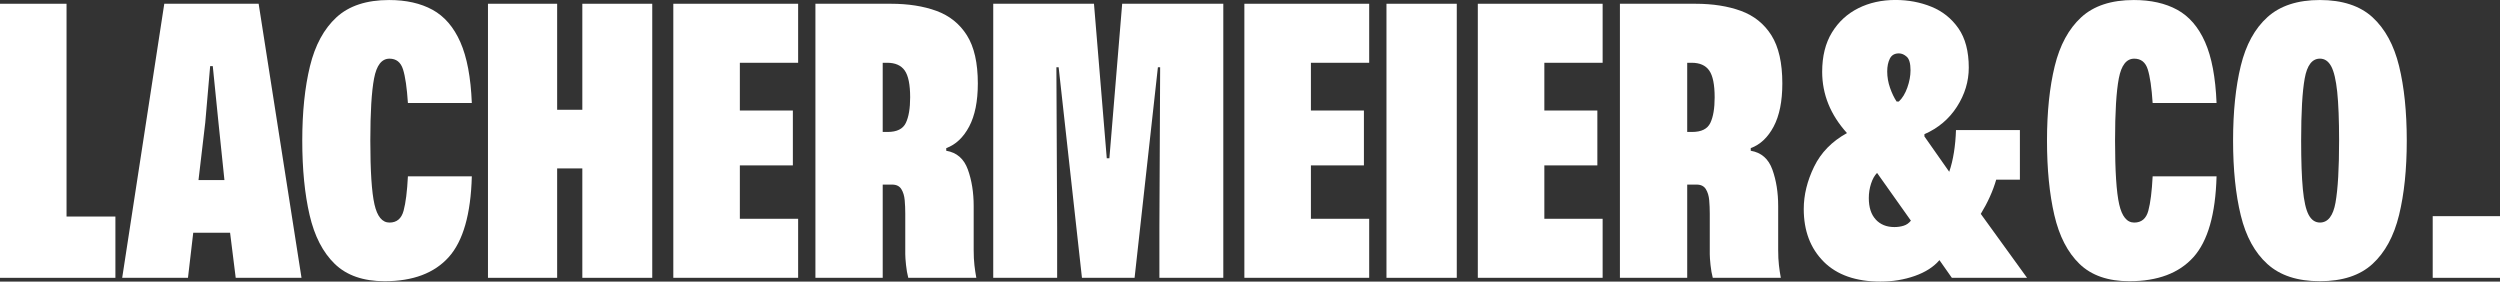 <?xml version="1.0" encoding="UTF-8"?>
<svg id="Ebene_1" data-name="Ebene 1" xmlns="http://www.w3.org/2000/svg" width="1456.34" height="164.03" viewBox="0 0 1456.34 164.03">
  <rect x="0" y="0" width="1456.34" height="164.03" fill="#333333" stroke="none"/>
  <defs>
    <style>
      .cls-1 {
        fill: #fff;
      }
    </style>
  </defs>
  <path class="cls-1" d="m0,2.19h38.76v123.95h28.47v35.7H0V2.19Z"/>
  <path class="cls-1" d="m95.7,2.19h54.97l24.97,159.65h-38.33l-3.28-26.28h-21.46l-3.07,26.28h-38.32L95.7,2.19Zm35.04,102.71l-3.5-33.73-3.29-32.63h-1.53l-2.85,32.85-3.94,33.51h15.11Z"/>
  <path class="cls-1" d="m195.02,153.74c-6.94-6.71-11.83-16.21-14.67-28.47-2.85-12.26-4.27-26.72-4.27-43.36s1.5-31.1,4.49-43.36c2.99-12.26,8.14-21.75,15.44-28.47,7.3-6.71,17.52-10.07,30.66-10.07,9.93,0,18.36,1.9,25.29,5.69,6.93,3.8,12.34,10.07,16.21,18.83,3.87,8.76,6.09,20.59,6.68,35.48h-37.23c-.58-8.9-1.53-15.44-2.85-19.6-1.31-4.16-3.94-6.24-7.88-6.24-4.53,0-7.52,3.83-8.98,11.5-1.46,7.67-2.19,19.75-2.19,36.24,0,17.67.8,30.04,2.41,37.12,1.6,7.08,4.52,10.62,8.76,10.62s6.97-2.3,8.21-6.9c1.24-4.6,2.08-11.28,2.52-20.04h37.23c-.59,22.05-5.08,37.74-13.47,47.08-8.4,9.34-20.84,14.02-37.34,14.02-12.41,0-22.08-3.36-29.02-10.07Z"/>
  <path class="cls-1" d="m284.26,2.19h40.3v61.76h14.67V2.19h40.73v159.65h-40.73v-63.73h-14.67v63.73h-40.3V2.19Z"/>
  <path class="cls-1" d="m392.23,2.19h72.71v34.38h-33.95v27.81h30.88v31.97h-30.88v31.1h33.95v34.38h-72.71V2.19Z"/>
  <path class="cls-1" d="m475.01,2.19h44.02c10.07,0,18.91,1.39,26.5,4.16,7.59,2.78,13.5,7.52,17.74,14.24,4.23,6.72,6.35,16.06,6.35,28.03,0,10.37-1.68,18.72-5.04,25.08-3.36,6.35-7.81,10.55-13.36,12.59v1.53c6.13,1.02,10.33,4.67,12.59,10.95,2.26,6.28,3.39,13.36,3.39,21.24v25.62c0,3.36.14,6.32.44,8.87.29,2.56.66,5,1.1,7.34h-39.64c-.58-2.19-1.02-4.67-1.31-7.45-.29-2.77-.44-4.89-.44-6.35v-23.65c0-2.63-.11-5.22-.33-7.77-.22-2.55-.88-4.71-1.97-6.46-1.1-1.75-2.88-2.63-5.37-2.63h-5.47v54.31h-39.2V2.19Zm42.05,74.68c5.4,0,8.94-1.75,10.62-5.26,1.68-3.5,2.52-8.47,2.52-14.89,0-7.45-1.06-12.66-3.18-15.66-2.12-2.99-5.51-4.49-10.18-4.49h-2.63v40.3h2.85Z"/>
  <path class="cls-1" d="m578.59,2.19h58.69l7.45,90.01h1.53l7.45-90.01h58.91v159.65h-37.23v-29.13l.44-93.51h-1.31l-13.58,122.64h-30.66l-13.58-122.64h-1.31l.44,93.51v29.13h-37.23V2.19Z"/>
  <path class="cls-1" d="m724.89,2.19h72.71v34.38h-33.95v27.81h30.88v31.97h-30.88v31.1h33.95v34.38h-72.71V2.19Z"/>
  <path class="cls-1" d="m807.67,2.19h40.95v159.65h-40.95V2.19Z"/>
  <path class="cls-1" d="m860.88,2.19h72.71v34.38h-33.95v27.81h30.88v31.97h-30.88v31.1h33.95v34.38h-72.71V2.19Z"/>
  <path class="cls-1" d="m943.66,2.19h44.02c10.07,0,18.91,1.39,26.5,4.16,7.59,2.78,13.5,7.52,17.74,14.24,4.23,6.72,6.35,16.06,6.35,28.03,0,10.37-1.68,18.72-5.04,25.08-3.36,6.35-7.81,10.55-13.36,12.59v1.53c6.13,1.02,10.33,4.67,12.59,10.95,2.26,6.28,3.39,13.36,3.39,21.24v25.62c0,3.36.14,6.32.44,8.87.29,2.56.66,5,1.1,7.34h-39.64c-.58-2.19-1.02-4.67-1.31-7.45-.29-2.77-.44-4.89-.44-6.35v-23.65c0-2.63-.11-5.22-.33-7.77-.22-2.55-.88-4.71-1.97-6.46-1.1-1.75-2.88-2.63-5.37-2.63h-5.47v54.31h-39.2V2.19Zm42.05,74.68c5.4,0,8.94-1.75,10.62-5.26,1.68-3.5,2.52-8.47,2.52-14.89,0-7.45-1.06-12.66-3.18-15.66-2.12-2.99-5.51-4.49-10.18-4.49h-2.63v40.3h2.85Z"/>
  <path class="cls-1" d="m1062.36,152.42c-7.74-7.74-11.61-17.96-11.61-30.66,0-8.17,2.01-16.39,6.02-24.64,4.01-8.25,10.4-14.78,19.16-19.6-9.64-10.66-14.45-22.56-14.45-35.7,0-9.05,1.9-16.68,5.69-22.89,3.79-6.2,8.9-10.91,15.33-14.13,6.42-3.21,13.65-4.82,21.68-4.82,7.45,0,14.42,1.31,20.91,3.94,6.5,2.63,11.75,6.83,15.77,12.59,4.01,5.77,6.02,13.4,6.02,22.89,0,8.03-2.3,15.62-6.9,22.78-4.6,7.16-10.92,12.48-18.94,15.99v1.31l14.45,20.59c1.17-3.36,2.08-7.12,2.74-11.28.66-4.16,1.06-8.5,1.2-13.03h37.23v28.91h-13.8c-1.9,6.57-4.89,13.21-8.98,19.93l26.94,37.23h-43.8l-7.23-10.29c-3.36,3.94-8.14,7.01-14.34,9.2-6.21,2.19-12.89,3.29-20.04,3.29-14.31,0-25.33-3.87-33.07-11.61Zm30.33-24.53c2.7,2.92,6.31,4.38,10.84,4.38,1.9,0,3.69-.25,5.37-.77,1.68-.51,3.1-1.5,4.27-2.96l-19.71-27.81c-1.46,1.46-2.63,3.54-3.5,6.24-.88,2.7-1.31,5.51-1.31,8.43,0,5.4,1.35,9.56,4.05,12.48Zm13.47-68.77c2.04-1.9,3.69-4.6,4.93-8.1,1.24-3.5,1.86-6.86,1.86-10.07,0-3.94-.73-6.57-2.19-7.88-1.46-1.31-2.99-1.97-4.6-1.97-2.48,0-4.24,1.02-5.26,3.07-1.02,2.05-1.53,4.53-1.53,7.45,0,3.21.55,6.39,1.64,9.53,1.09,3.14,2.37,5.8,3.83,7.99h1.31Z"/>
  <path class="cls-1" d="m1211.39,153.74c-6.94-6.71-11.83-16.21-14.67-28.47s-4.27-26.72-4.27-43.36,1.5-31.1,4.49-43.36c2.99-12.26,8.14-21.75,15.44-28.47,7.3-6.71,17.52-10.07,30.66-10.07,9.93,0,18.36,1.9,25.29,5.69,6.93,3.8,12.34,10.07,16.21,18.83,3.87,8.76,6.09,20.59,6.68,35.48h-37.23c-.58-8.9-1.53-15.44-2.85-19.6-1.31-4.16-3.94-6.24-7.88-6.24-4.53,0-7.52,3.83-8.98,11.5-1.46,7.67-2.19,19.75-2.19,36.24,0,17.67.8,30.04,2.41,37.12,1.61,7.08,4.52,10.62,8.76,10.62s6.97-2.3,8.21-6.9c1.24-4.6,2.08-11.28,2.52-20.04h37.23c-.59,22.05-5.08,37.74-13.47,47.08-8.4,9.34-20.84,14.02-37.34,14.02-12.41,0-22.08-3.36-29.02-10.07Z"/>
  <path class="cls-1" d="m1320.89,153.85c-7.38-6.64-12.56-16.1-15.55-28.36-2.99-12.26-4.49-26.79-4.49-43.58s1.5-31.32,4.49-43.58c2.99-12.26,8.17-21.72,15.55-28.36,7.37-6.64,17.55-9.96,30.55-9.96s23.36,3.36,30.66,10.07c7.3,6.72,12.45,16.17,15.44,28.36,2.99,12.19,4.49,26.68,4.49,43.47s-1.5,31.1-4.49,43.36c-2.99,12.26-8.14,21.76-15.44,28.47-7.3,6.72-17.52,10.07-30.66,10.07s-23.18-3.32-30.55-9.96Zm39.64-35.92c1.39-7.81,2.08-19.82,2.08-36.03,0-11.97-.37-21.42-1.09-28.36-.73-6.93-1.9-11.9-3.5-14.89-1.61-2.99-3.8-4.49-6.57-4.49-4.53,0-7.48,3.83-8.87,11.5-1.39,7.67-2.08,19.75-2.08,36.24,0,11.83.33,21.24.99,28.25.66,7.01,1.79,12.01,3.39,15,1.6,2.99,3.79,4.49,6.57,4.49,4.67,0,7.7-3.9,9.09-11.72Z"/>
  <path class="cls-1" d="m1417.14,161.84v-35.92h39.2v35.92h-39.2Z"/>
</svg>